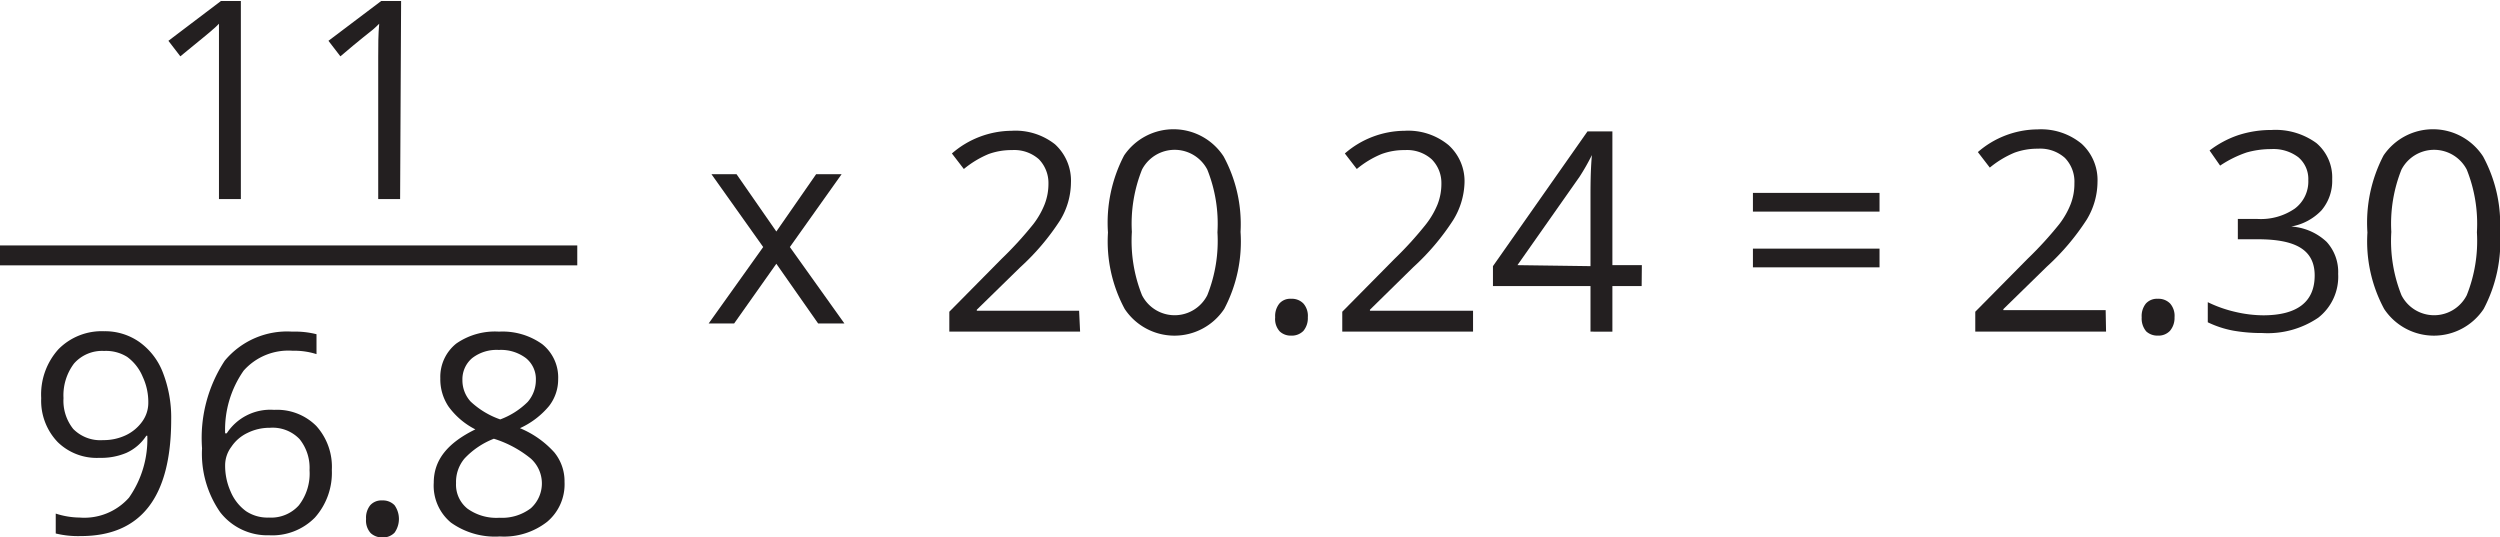 <svg xmlns="http://www.w3.org/2000/svg" viewBox="0 0 125.59 26.99"><defs><style>.cls-1{fill:#231f20;}.cls-2{fill:none;stroke:#231f20;stroke-miterlimit:10;}</style></defs><title>Asset 32</title><g id="Layer_2" data-name="Layer 2"><g id="Layer_2-2" data-name="Layer 2"><path class="cls-1" d="M88.06,12.63v-.94h6.36v.94Zm0,2.8v-.94h6.36v.94Z" transform="translate(0 -2)"/><path class="cls-1" d="M12.1,12H11V4.87c0-.59,0-1.15,0-1.68a3.13,3.13,0,0,1-.32.3c-.11.11-.66.55-1.62,1.34l-.6-.78,2.64-2h1Z" transform="translate(0 -2)"/><path class="cls-1" d="M20.1,12H19V4.87c0-.59,0-1.15.05-1.68-.1.1-.2.2-.32.3S18.07,4,17.1,4.83l-.6-.78,2.65-2h1Z" transform="translate(0 -2)"/><path class="cls-1" d="M8.6,23.07c0,3.91-1.52,5.86-4.54,5.86A4.72,4.72,0,0,1,2.8,28.8v-1A4,4,0,0,0,4,28a3,3,0,0,0,2.48-1,5.11,5.11,0,0,0,.92-3.11H7.35a2.35,2.35,0,0,1-1,.86A3.24,3.24,0,0,1,5,25a2.8,2.8,0,0,1-2.1-.79A3,3,0,0,1,2.07,22a3.39,3.39,0,0,1,.87-2.46,3.05,3.05,0,0,1,2.29-.9A3,3,0,0,1,7,19.18a3.36,3.36,0,0,1,1.18,1.53A6.23,6.23,0,0,1,8.6,23.07ZM5.23,19.63a1.88,1.88,0,0,0-1.51.63A2.65,2.65,0,0,0,3.19,22a2.27,2.27,0,0,0,.49,1.55,1.91,1.91,0,0,0,1.5.56,2.61,2.61,0,0,0,1.15-.25,2.14,2.14,0,0,0,.82-.69,1.6,1.6,0,0,0,.3-.92,3,3,0,0,0-.28-1.32,2.34,2.34,0,0,0-.78-1A2,2,0,0,0,5.23,19.63Z" transform="translate(0 -2)"/><path class="cls-1" d="M10.15,24.52a7.08,7.08,0,0,1,1.14-4.4,4.07,4.07,0,0,1,3.39-1.46,4.4,4.4,0,0,1,1.22.13v1a3.7,3.7,0,0,0-1.2-.17,3,3,0,0,0-2.46,1,5.17,5.17,0,0,0-.93,3.15h.08a2.61,2.61,0,0,1,2.38-1.18,2.78,2.78,0,0,1,2.12.81,3.06,3.06,0,0,1,.78,2.21A3.38,3.38,0,0,1,15.82,28a3,3,0,0,1-2.3.89,3,3,0,0,1-2.46-1.16A5.15,5.15,0,0,1,10.15,24.52ZM13.51,28a1.87,1.87,0,0,0,1.5-.61,2.6,2.6,0,0,0,.54-1.77,2.3,2.3,0,0,0-.5-1.56,1.87,1.87,0,0,0-1.49-.57,2.5,2.5,0,0,0-1.13.26,2,2,0,0,0-.81.7,1.54,1.54,0,0,0-.31.92,3.17,3.17,0,0,0,.27,1.31,2.34,2.34,0,0,0,.78,1A1.94,1.94,0,0,0,13.51,28Z" transform="translate(0 -2)"/><path class="cls-1" d="M18.39,28.07a1,1,0,0,1,.21-.69.75.75,0,0,1,.6-.24.81.81,0,0,1,.62.24,1.19,1.19,0,0,1,0,1.38.81.81,0,0,1-.62.24.85.85,0,0,1-.58-.22A.94.94,0,0,1,18.39,28.07Z" transform="translate(0 -2)"/><path class="cls-1" d="M25.07,18.66a3.42,3.42,0,0,1,2.17.63,2.14,2.14,0,0,1,.8,1.76,2.18,2.18,0,0,1-.46,1.35,4.13,4.13,0,0,1-1.46,1.11,4.78,4.78,0,0,1,1.73,1.22,2.29,2.29,0,0,1,.51,1.48,2.46,2.46,0,0,1-.87,2,3.52,3.52,0,0,1-2.38.74,3.81,3.81,0,0,1-2.46-.7,2.41,2.41,0,0,1-.86-2c0-1.15.7-2,2.09-2.68a3.77,3.77,0,0,1-1.35-1.15A2.46,2.46,0,0,1,22.12,21a2.14,2.14,0,0,1,.8-1.74A3.4,3.4,0,0,1,25.07,18.66Zm-2.16,7.61a1.54,1.54,0,0,0,.57,1.28,2.49,2.49,0,0,0,1.61.46,2.39,2.39,0,0,0,1.58-.48,1.68,1.68,0,0,0,0-2.49,5.54,5.54,0,0,0-1.86-1,4,4,0,0,0-1.48,1A1.83,1.83,0,0,0,22.91,26.27Zm2.15-6.69a2,2,0,0,0-1.34.41,1.39,1.39,0,0,0-.49,1.1,1.58,1.58,0,0,0,.41,1.08,4.17,4.17,0,0,0,1.49.9,3.86,3.86,0,0,0,1.38-.88,1.67,1.67,0,0,0,.41-1.1,1.35,1.35,0,0,0-.5-1.1A2.08,2.08,0,0,0,25.06,19.58Z" transform="translate(0 -2)"/><path class="cls-1" d="M54.26,18.66H47.69v-1L50.32,15a18.38,18.38,0,0,0,1.59-1.74,4.15,4.15,0,0,0,.57-1,2.85,2.85,0,0,0,.19-1.06A1.71,1.71,0,0,0,52.19,10a1.86,1.86,0,0,0-1.35-.46,3.36,3.36,0,0,0-1.18.2,4.92,4.92,0,0,0-1.24.75l-.6-.78a4.62,4.62,0,0,1,3-1.14A3.2,3.2,0,0,1,53,9.25a2.47,2.47,0,0,1,.8,1.93,3.69,3.69,0,0,1-.54,1.88,11.91,11.91,0,0,1-2,2.36l-2.19,2.14v.05h5.14Z" transform="translate(0 -2)"/><path class="cls-1" d="M62.32,13.65a7.24,7.24,0,0,1-.82,3.87,3,3,0,0,1-5,0,7.15,7.15,0,0,1-.84-3.84,7.29,7.29,0,0,1,.81-3.87,3,3,0,0,1,5,.05A7.14,7.14,0,0,1,62.32,13.65Zm-5.46,0a7.35,7.35,0,0,0,.51,3.18,1.84,1.84,0,0,0,3.28,0,7.34,7.34,0,0,0,.51-3.16,7.32,7.32,0,0,0-.51-3.15,1.85,1.85,0,0,0-3.28,0A7.33,7.33,0,0,0,56.86,13.65Z" transform="translate(0 -2)"/><path class="cls-1" d="M64.06,17.94a1,1,0,0,1,.21-.69.72.72,0,0,1,.59-.24.8.8,0,0,1,.62.24.94.94,0,0,1,.22.69,1,1,0,0,1-.22.68.81.81,0,0,1-.62.24.8.8,0,0,1-.57-.21A.92.92,0,0,1,64.06,17.94Z" transform="translate(0 -2)"/><path class="cls-1" d="M74,18.66H67.43v-1L70.06,15a17.85,17.85,0,0,0,1.58-1.74,4.21,4.21,0,0,0,.58-1,2.85,2.85,0,0,0,.19-1.06A1.68,1.68,0,0,0,71.92,10a1.85,1.85,0,0,0-1.34-.46,3.29,3.29,0,0,0-1.18.2,4.75,4.75,0,0,0-1.24.75l-.6-.78a4.62,4.62,0,0,1,3-1.14,3.18,3.18,0,0,1,2.21.72,2.44,2.44,0,0,1,.8,1.93A3.78,3.78,0,0,1,73,13.06a12,12,0,0,1-2,2.36l-2.18,2.14v.05H74Z" transform="translate(0 -2)"/><path class="cls-1" d="M82.47,16.37H81v2.29H79.9V16.37H75v-1l4.75-6.77H81v6.72h1.48Zm-2.57-1V12c0-.65,0-1.39.07-2.21h0a10.83,10.83,0,0,1-.62,1.09l-3.12,4.44Z" transform="translate(0 -2)"/><path class="cls-1" d="M105.8,18.66H99.23v-1L101.86,15a18.38,18.38,0,0,0,1.59-1.74,4.15,4.15,0,0,0,.57-1,2.85,2.85,0,0,0,.19-1.06,1.71,1.71,0,0,0-.48-1.27,1.86,1.86,0,0,0-1.35-.46,3.36,3.36,0,0,0-1.18.2,4.92,4.92,0,0,0-1.24.75l-.6-.78a4.62,4.62,0,0,1,3-1.14,3.2,3.2,0,0,1,2.21.72,2.47,2.47,0,0,1,.8,1.93,3.69,3.69,0,0,1-.54,1.88,11.91,11.91,0,0,1-2,2.36l-2.19,2.14v.05h5.14Z" transform="translate(0 -2)"/><path class="cls-1" d="M107.59,17.94a1,1,0,0,1,.21-.69.75.75,0,0,1,.6-.24.81.81,0,0,1,.62.24.94.94,0,0,1,.22.69,1,1,0,0,1-.23.68.79.79,0,0,1-.61.24.83.83,0,0,1-.58-.21A1,1,0,0,1,107.59,17.94Z" transform="translate(0 -2)"/><path class="cls-1" d="M117.16,11a2.29,2.29,0,0,1-.54,1.57,2.76,2.76,0,0,1-1.52.81v0a2.86,2.86,0,0,1,1.78.77,2.24,2.24,0,0,1,.58,1.61,2.61,2.61,0,0,1-1,2.2,4.52,4.52,0,0,1-2.81.77,8.21,8.21,0,0,1-1.46-.12,5.05,5.05,0,0,1-1.28-.42V17.18a6.36,6.36,0,0,0,1.39.49,6.28,6.28,0,0,0,1.39.17c1.72,0,2.59-.68,2.59-2s-1-1.82-2.86-1.82h-1V13h1a3,3,0,0,0,1.86-.52,1.7,1.7,0,0,0,.68-1.43,1.43,1.43,0,0,0-.5-1.15,2.07,2.07,0,0,0-1.37-.41,4.46,4.46,0,0,0-1.23.17,5.62,5.62,0,0,0-1.33.66L111,9.56a5,5,0,0,1,1.41-.76,5.31,5.31,0,0,1,1.7-.27,3.48,3.48,0,0,1,2.26.66A2.26,2.26,0,0,1,117.16,11Z" transform="translate(0 -2)"/><path class="cls-1" d="M125.59,13.65a7.24,7.24,0,0,1-.82,3.87,3,3,0,0,1-5,0,7.15,7.15,0,0,1-.84-3.84,7.29,7.29,0,0,1,.81-3.87,3,3,0,0,1,5,.05A7.14,7.14,0,0,1,125.59,13.65Zm-5.46,0a7.35,7.35,0,0,0,.51,3.18,1.84,1.84,0,0,0,3.28,0,7.34,7.34,0,0,0,.51-3.16,7.32,7.32,0,0,0-.51-3.15,1.85,1.85,0,0,0-3.28,0A7.33,7.33,0,0,0,120.13,13.65Z" transform="translate(0 -2)"/><line class="cls-2" y1="12.83" x2="29" y2="12.83"/><path class="cls-1" d="M38.34,14.41l-2.6-3.66H37l2,2.88,2-2.88h1.28l-2.6,3.66,2.74,3.84H41.1l-2.1-3-2.12,3H35.6Z" transform="translate(0 -2)"/></g></g></svg>